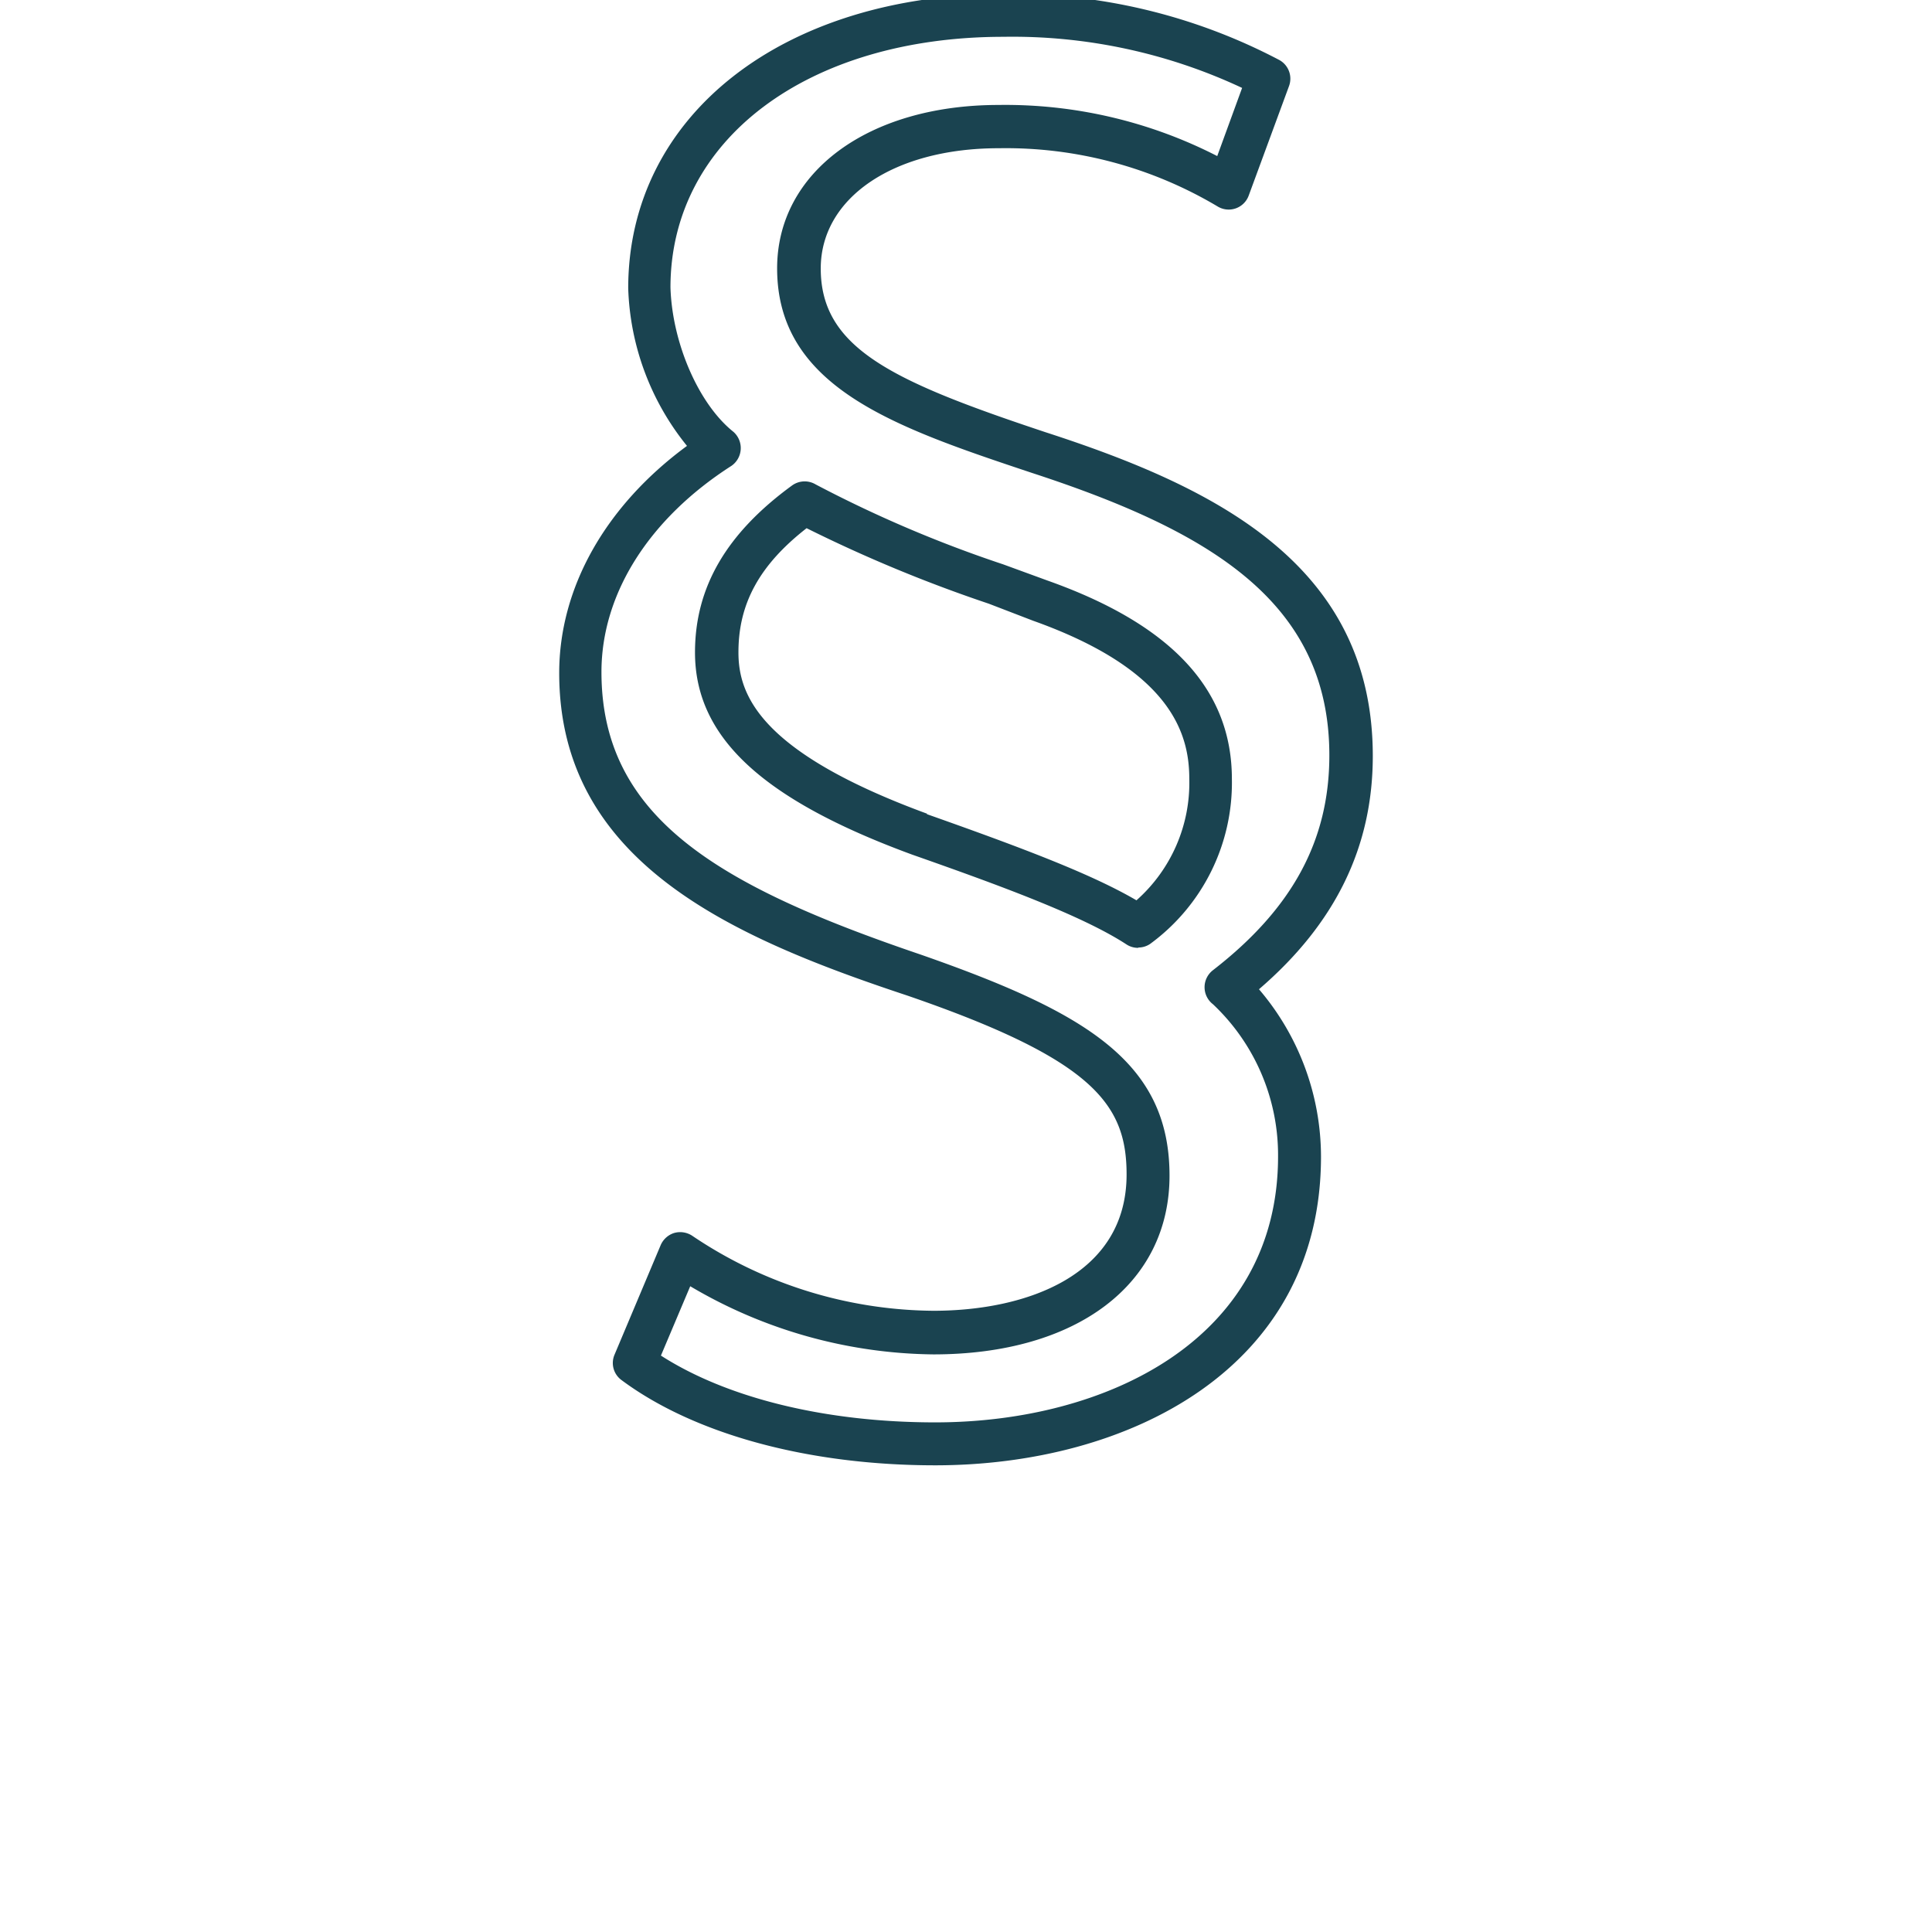 <svg id="Ebene_1" data-name="Ebene 1" xmlns="http://www.w3.org/2000/svg" viewBox="0 0 113.39 113.39"><defs><style>.cls-1{fill:#1a4350;}</style></defs><path class="cls-1" d="M54.89,86c-7.41,0-14.12-1.81-18.41-5a1.24,1.24,0,0,1-.41-1.5l2.7-6.41a1.28,1.28,0,0,1,.81-.73,1.29,1.29,0,0,1,1.08.19,25.63,25.63,0,0,0,14.12,4.38c5.48,0,11.34-2.09,11.34-8,0-4.11-1.93-6.74-12.87-10.5C42.91,55,32.82,50.59,32.82,39.5c0-5,2.71-9.81,7.5-13.33a15.47,15.47,0,0,1-3.45-9.25C36.87,6.74,46-.35,58.94-.35A33.66,33.66,0,0,1,75.08,3.52a1.25,1.25,0,0,1,.57,1.54l-2.36,6.41a1.25,1.25,0,0,1-1.84.64A24.29,24.29,0,0,0,58.61,8.7c-6.15,0-10.44,2.9-10.44,7.06,0,4.69,4.22,6.62,13.2,9.61,10,3.24,19.2,7.79,19.2,19,0,5.33-2.19,9.83-6.68,13.69a15.14,15.14,0,0,1,3.64,9.82C77.53,80.38,66.16,86,54.89,86Zm-16.1-6.44c3.89,2.5,9.68,3.92,16.1,3.92,10,0,20.12-4.83,20.12-15.61a12.17,12.17,0,0,0-3.82-8.93,1.26,1.26,0,0,1,0-2c4.66-3.61,6.83-7.62,6.83-12.61,0-9-7-13.16-17.47-16.58-8-2.67-14.94-5-14.94-12,0-5.64,5.34-9.59,13-9.59a27.27,27.27,0,0,1,12.83,3l1.46-4a31.73,31.73,0,0,0-14-3c-11.51,0-19.55,6.05-19.55,14.71.1,3.26,1.65,6.84,3.69,8.47a1.27,1.27,0,0,1-.11,2c-4.85,3.11-7.63,7.52-7.63,12.1,0,8.55,6.86,12.55,18.72,16.58C63.73,59.41,68.64,62.32,68.64,69c0,6.37-5.44,10.49-13.86,10.49a28.56,28.56,0,0,1-14.27-4Zm28-23.93a1.24,1.24,0,0,1-.69-.21c-2.58-1.68-7.41-3.45-12.56-5.26h0c-8.82-3.24-12.75-6.9-12.75-11.87,0-3.84,1.86-7,5.7-9.8a1.26,1.26,0,0,1,1.38-.06,73.27,73.27,0,0,0,11,4.69l2.6.95c7.28,2.58,10.83,6.39,10.83,11.65a11.72,11.72,0,0,1-4.8,9.68A1.23,1.23,0,0,1,66.82,55.61Zm-12.4-7.85c5.89,2.08,9.74,3.56,12.31,5.06a9.21,9.21,0,0,0,3.1-7.13c0-2.59-1-6.37-9.17-9.28l-2.6-1A83.87,83.87,0,0,1,47.34,31c-2.77,2.16-4,4.43-4,7.27C43.33,40.79,44.59,44.15,54.42,47.76Z"/></svg>